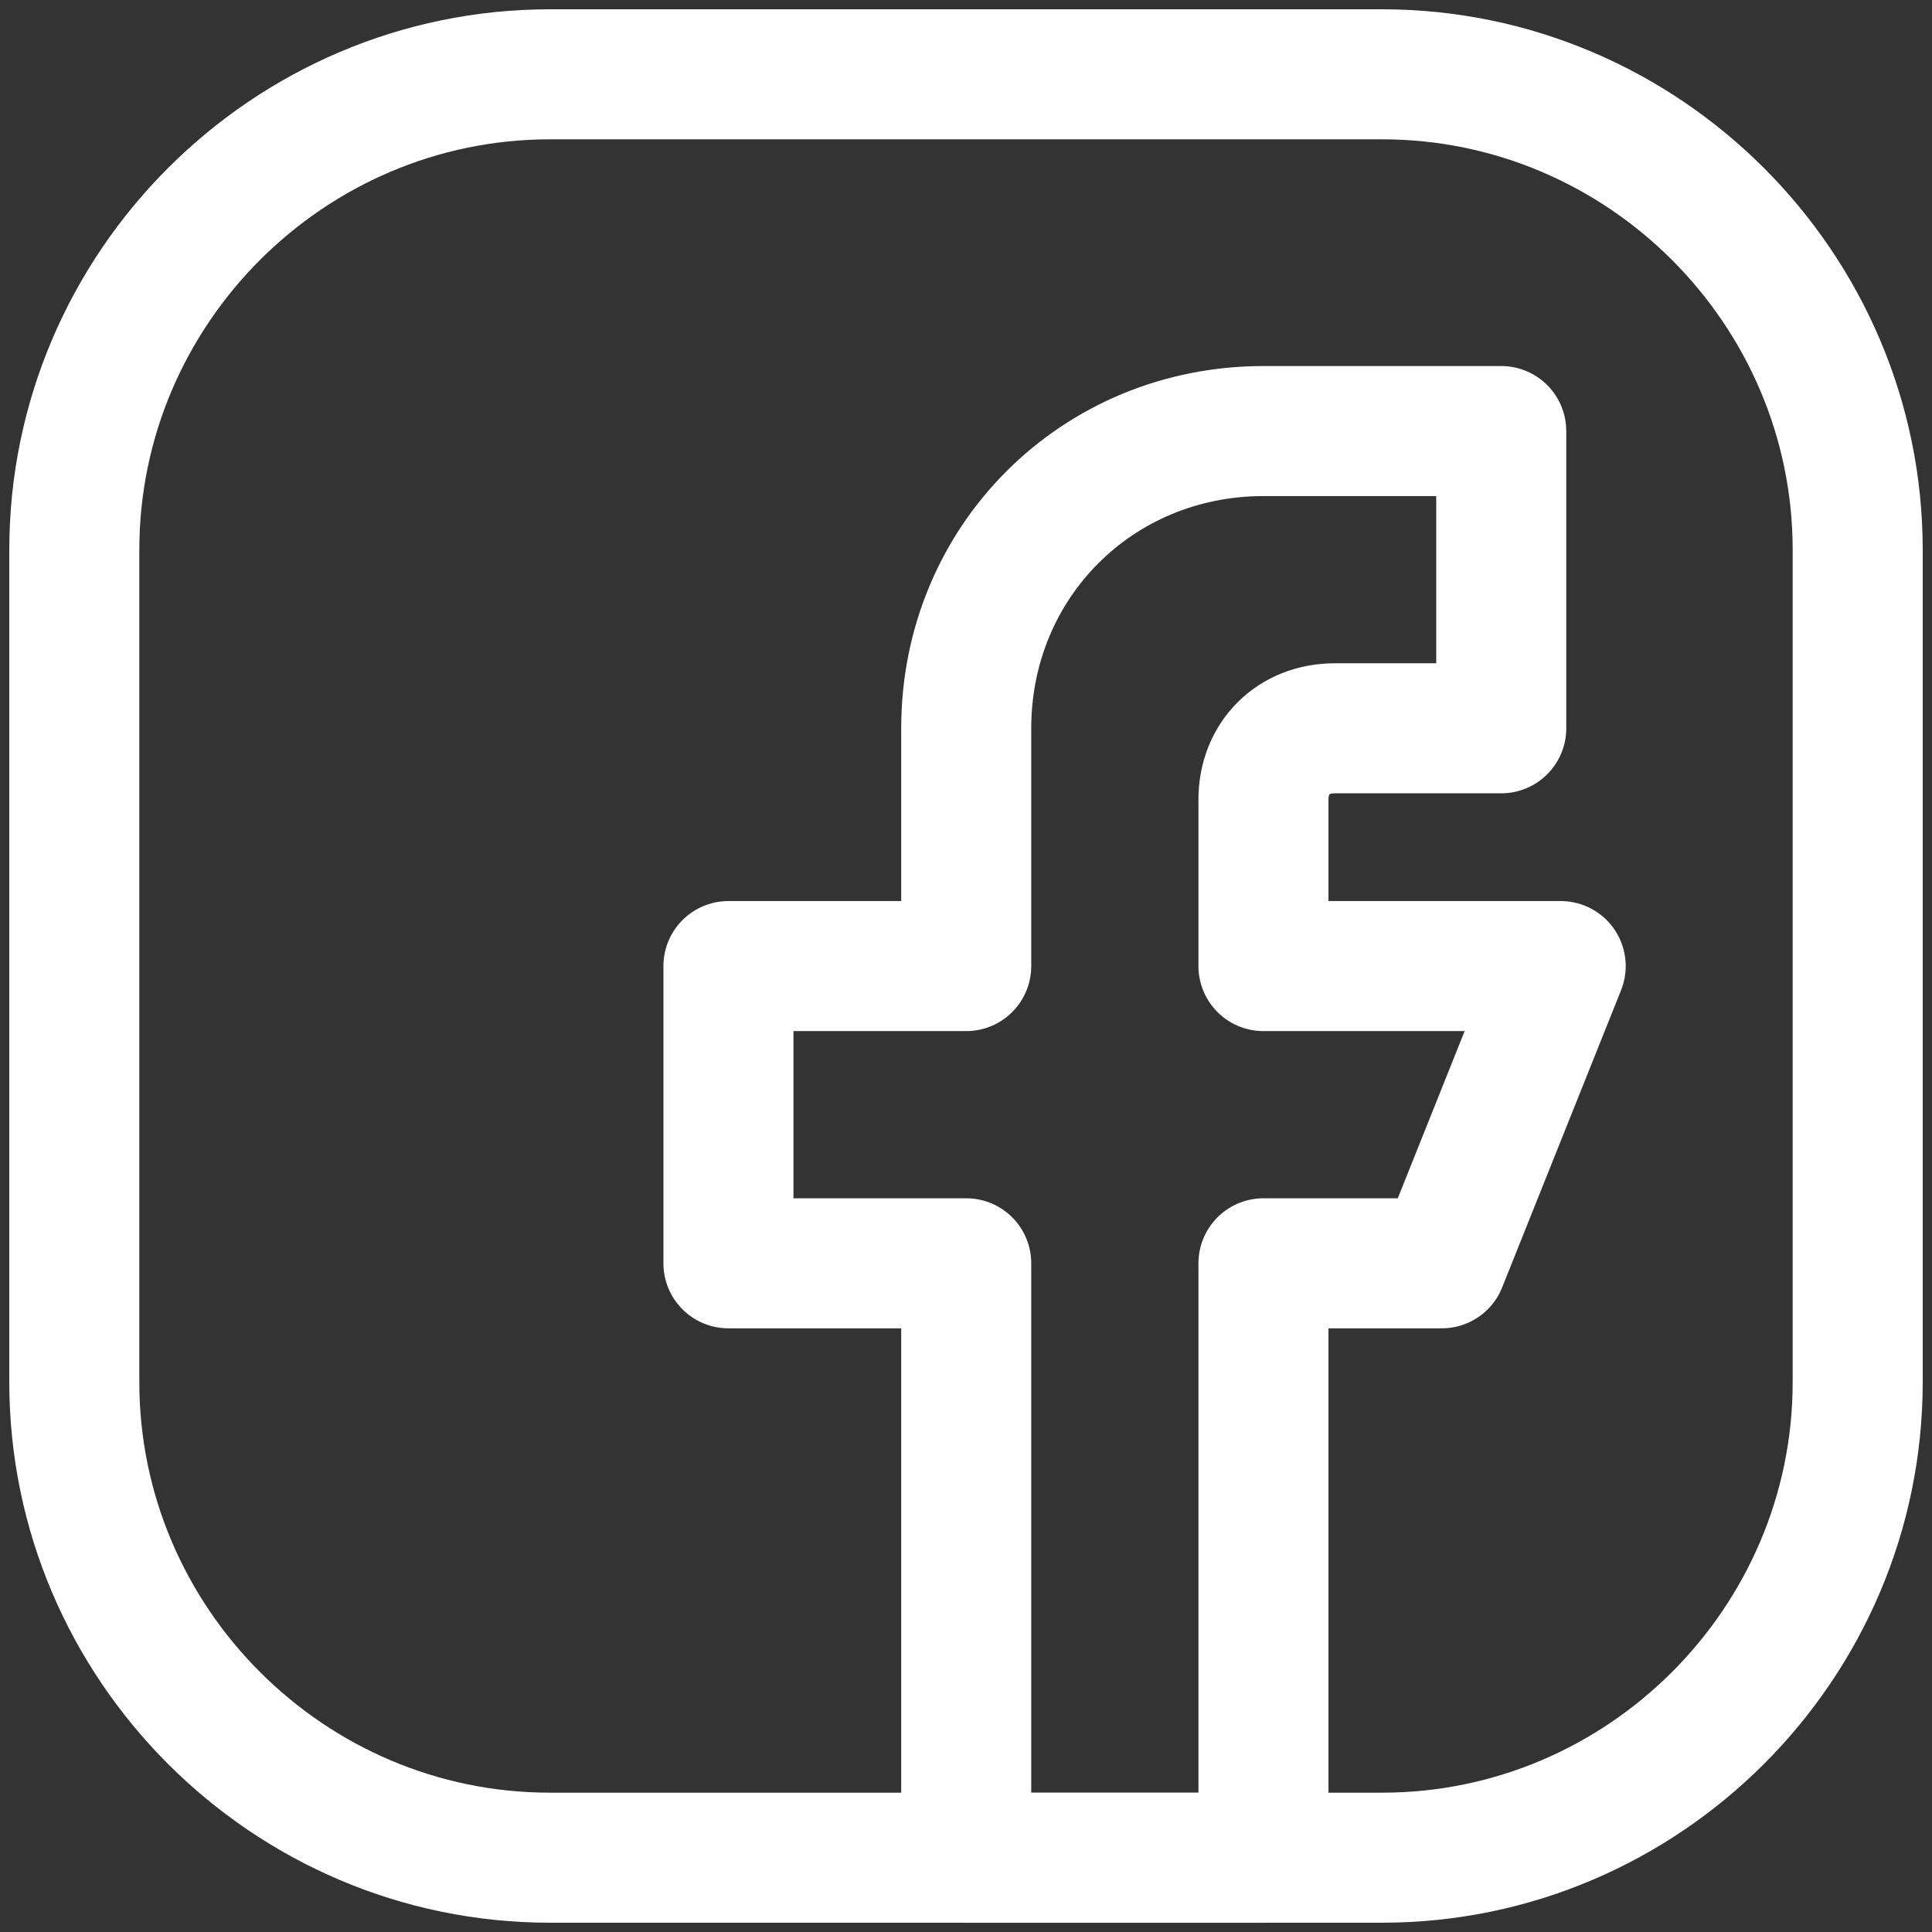 <svg width="26" height="26" viewBox="0 0 26 26" fill="none" xmlns="http://www.w3.org/2000/svg">
<rect x="0" y="0" width="26" height="26" fill="#333333" stroke="none"/>
<path d="M18.6 25H7.4C3.88 25 1 22.12 1 18.6V7.4C1 3.88 3.88 1 7.4 1H18.6C22.12 1 25 3.88 25 7.4V18.6C25 22.12 22.12 25 18.6 25Z" stroke="white" stroke-width="1.75" stroke-miterlimit="10" stroke-linecap="round" stroke-linejoin="round"/>
<path d="M21.003 13.001H17.003V10.761C17.003 10.201 17.403 9.801 17.963 9.801H20.203V5.801H17.003C14.763 5.801 13.003 7.561 13.003 9.801V13.001H9.803V17.001H13.003V25.001H17.003V17.001H19.403L21.003 13.001Z" stroke="white" stroke-width="1.75" stroke-miterlimit="10" stroke-linecap="round" stroke-linejoin="round"/>
</svg>
